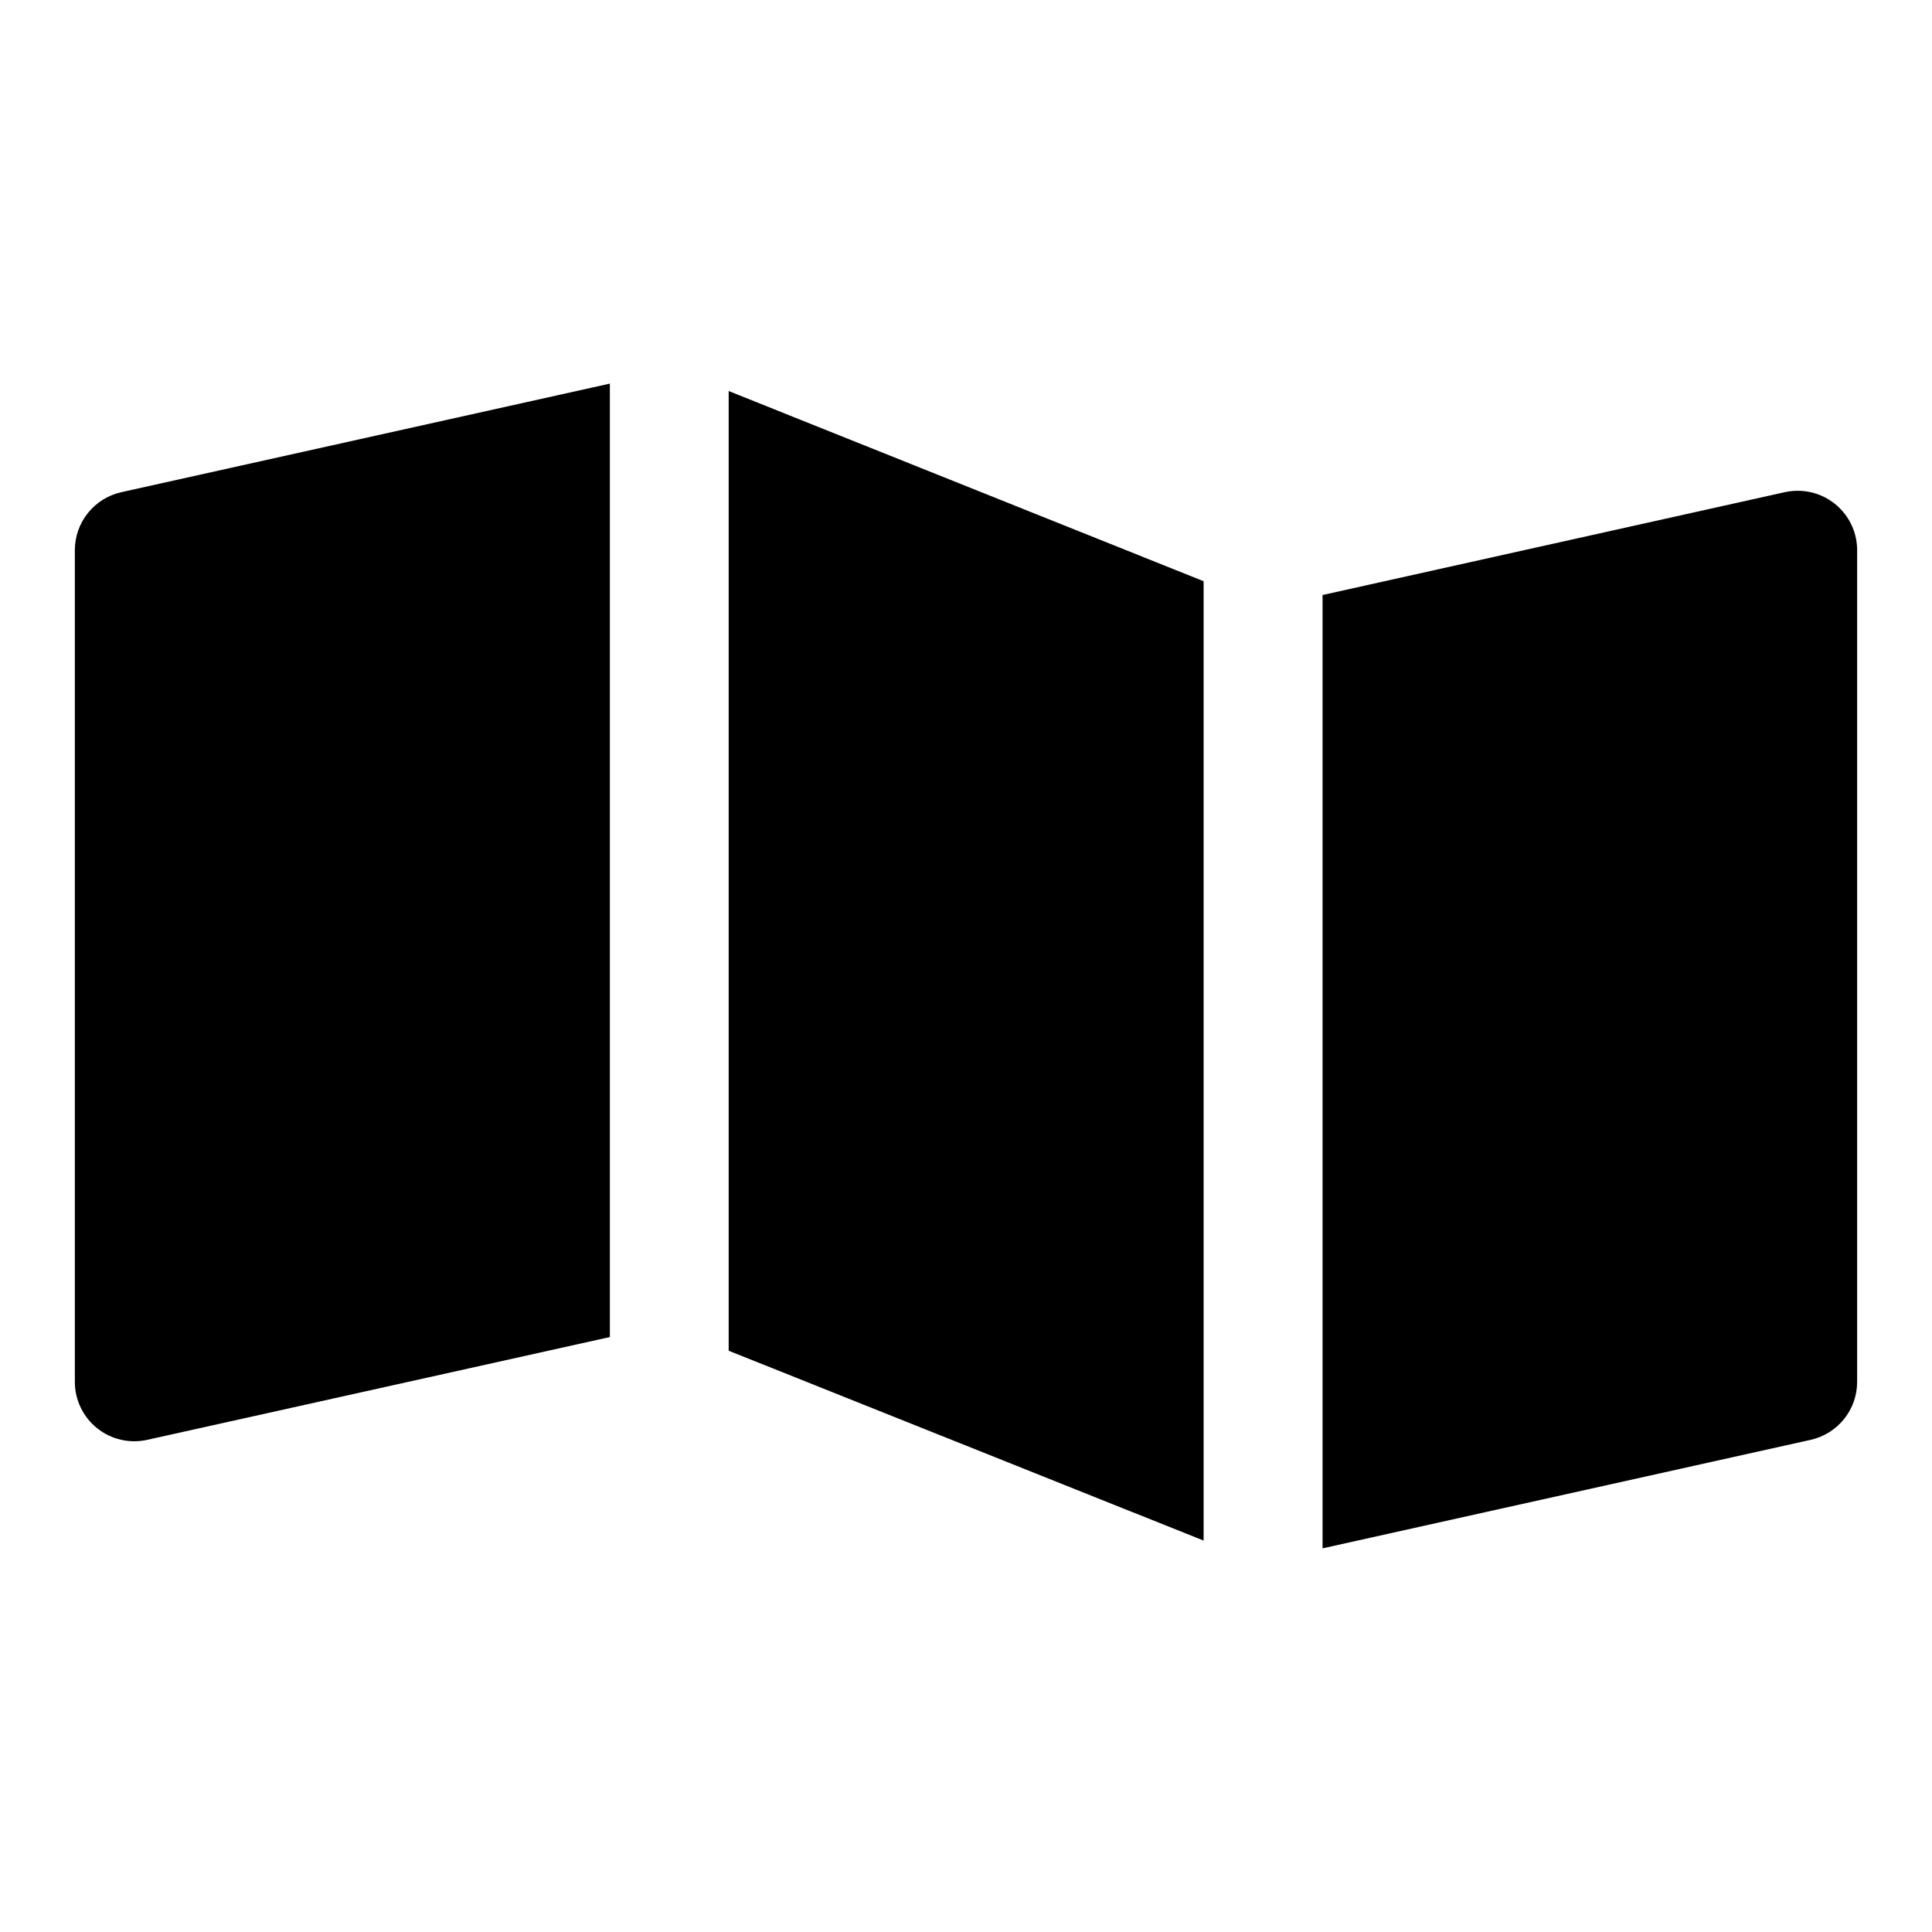 <?xml version="1.0" encoding="UTF-8"?>
<!-- Uploaded to: SVG Repo, www.svgrepo.com, Generator: SVG Repo Mixer Tools -->
<svg fill="#000000" width="800px" height="800px" version="1.1" viewBox="144 144 512 512" xmlns="http://www.w3.org/2000/svg">
 <path d="m305.62 245.66-129.36 28.75c-3.512 0.758-6.656 2.695-8.914 5.484-2.262 2.789-3.5 6.269-3.512 9.859v220.48c0.012 4.769 2.18 9.277 5.902 12.262 3.727 2.981 8.602 4.117 13.258 3.082l122.63-27.246zm31.488 1.969v254.33l125.86 50.309v-254.24zm282.81 26.445c-0.949 0.027-1.898 0.141-2.828 0.336l-122.6 27.277v252.64l129.34-28.75c3.492-0.777 6.617-2.719 8.859-5.508 2.242-2.789 3.465-6.258 3.473-9.836v-220.48c-0.016-4.25-1.75-8.316-4.809-11.27-3.059-2.953-7.18-4.543-11.43-4.41z"/>
</svg>